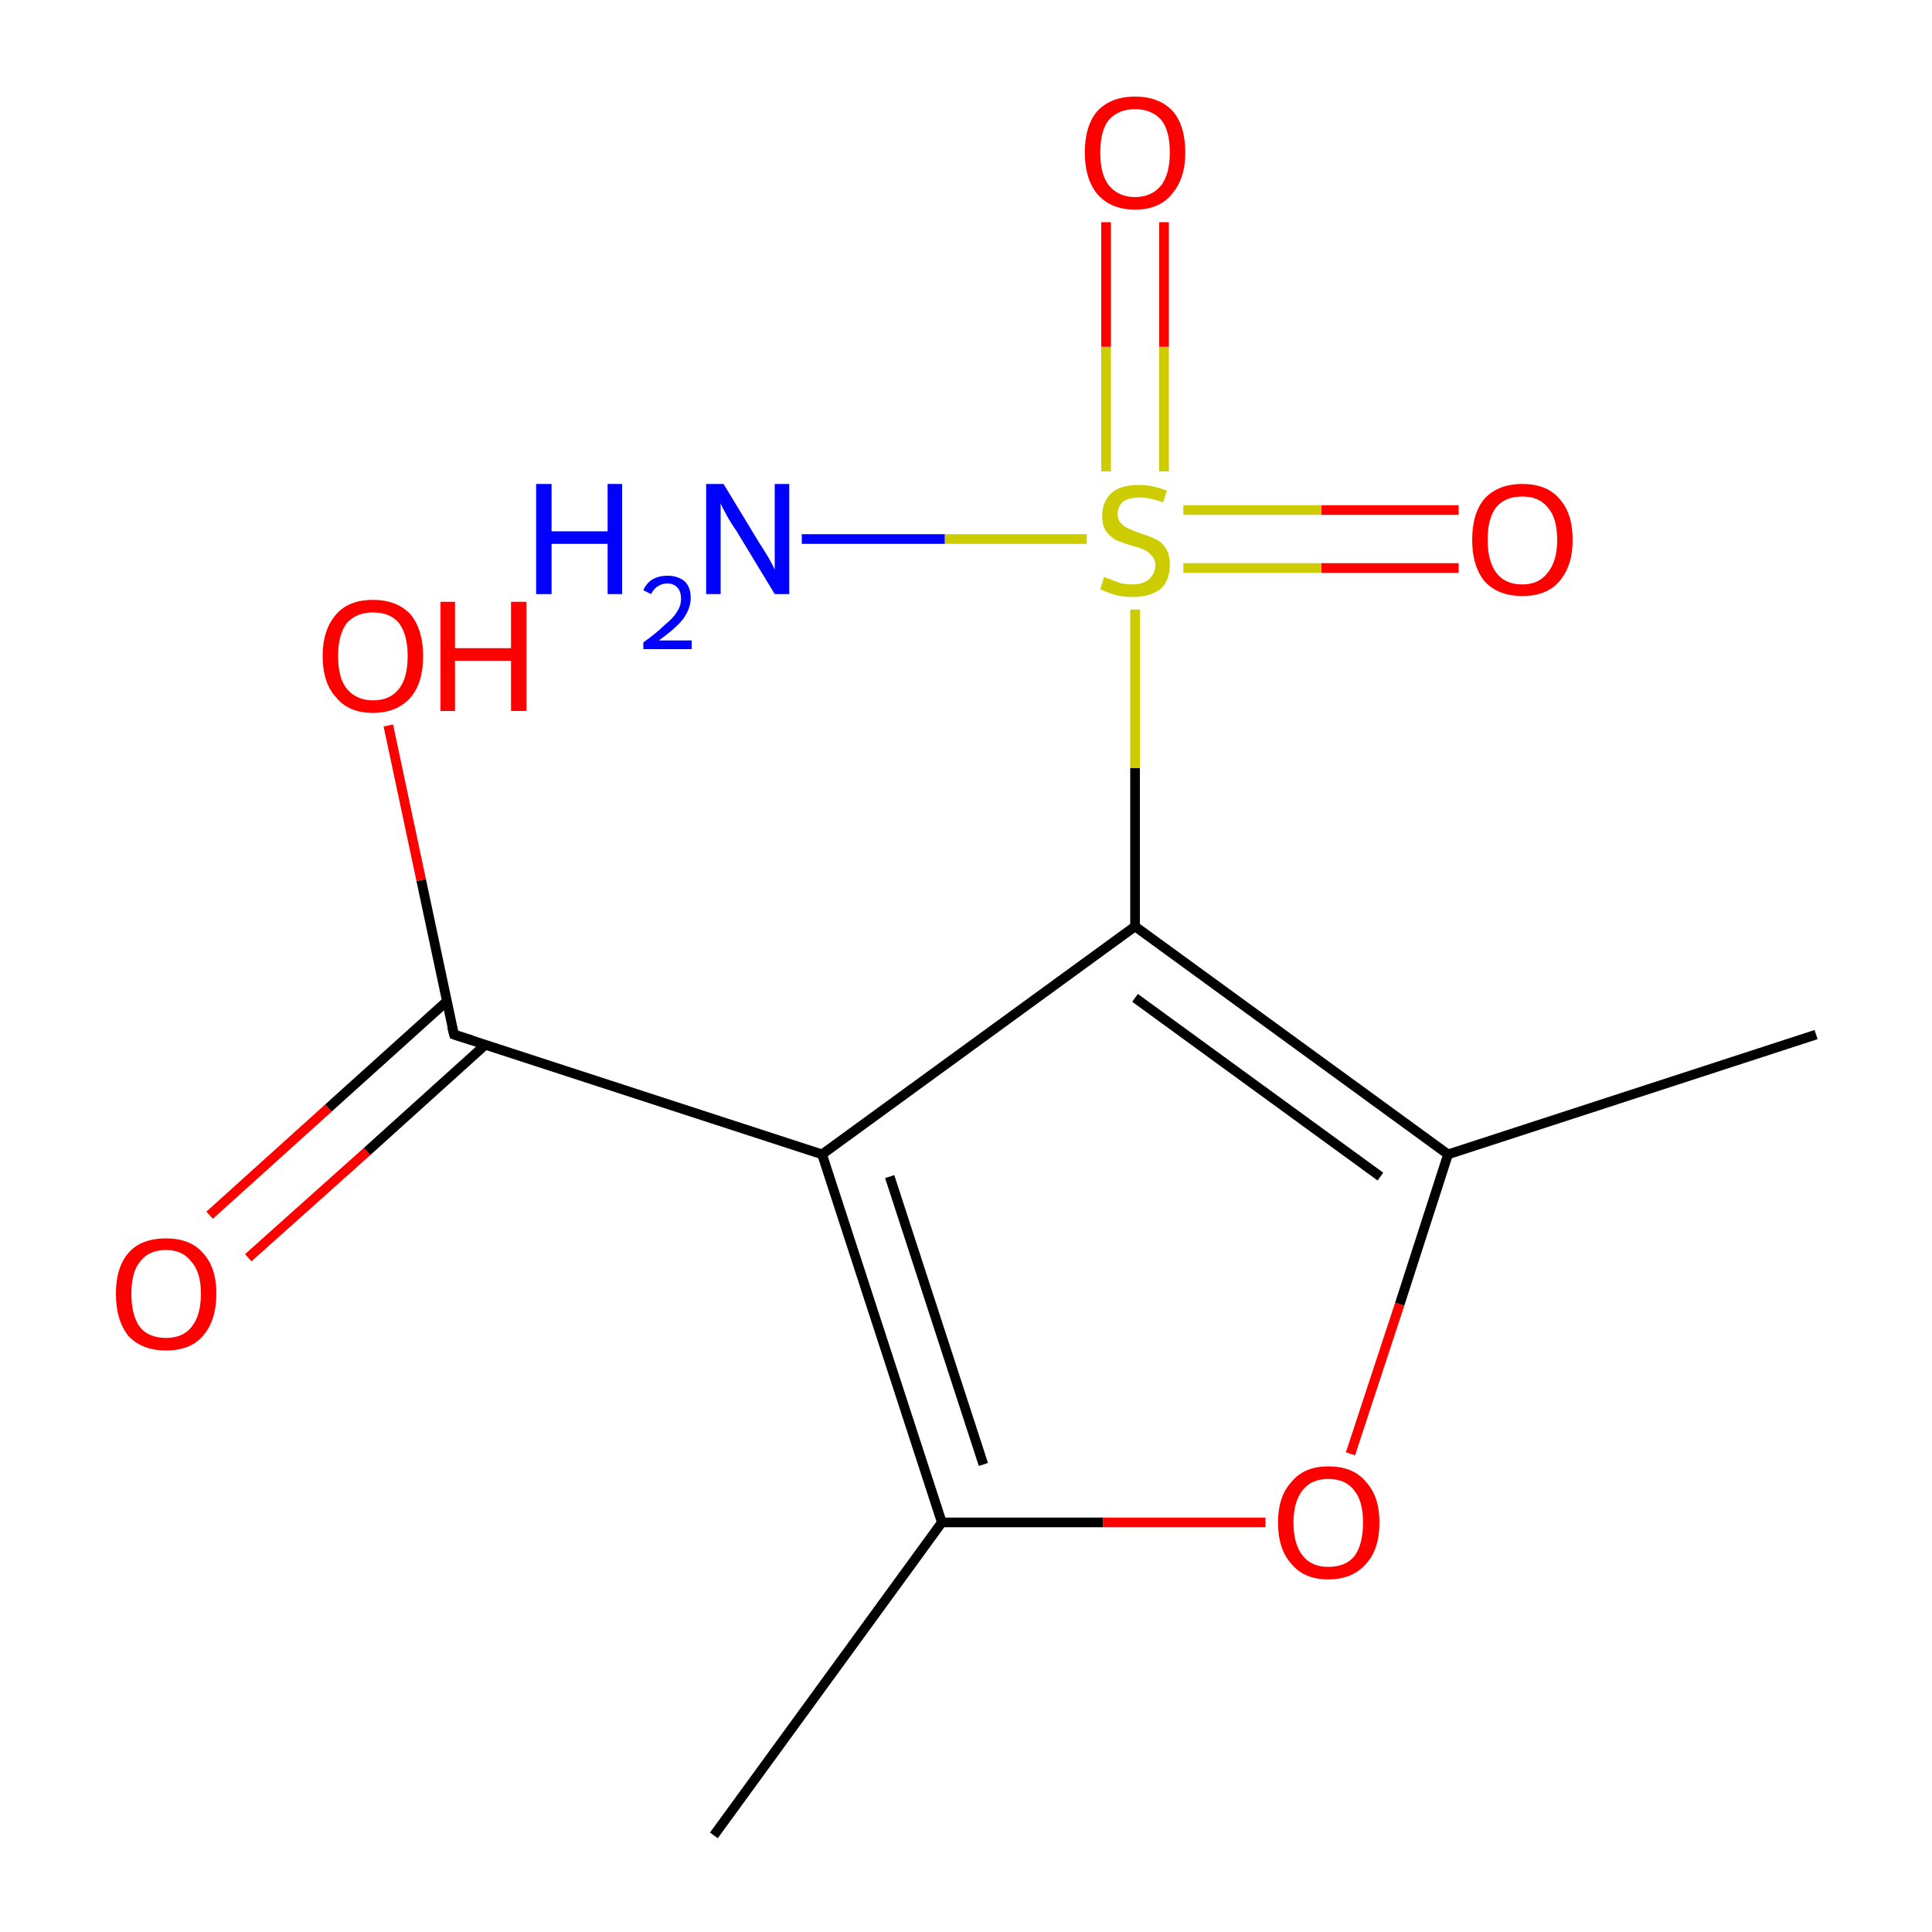 <?xml version='1.0' encoding='iso-8859-1'?>
<svg version='1.1' baseProfile='full'
              xmlns='http://www.w3.org/2000/svg'
                      xmlns:rdkit='http://www.rdkit.org/xml'
                      xmlns:xlink='http://www.w3.org/1999/xlink'
                  xml:space='preserve'
width='200px' height='200px' viewBox='0 0 200 200'>
<!-- END OF HEADER -->
<rect style='opacity:1.0;fill:#FFFFFF;stroke:none' width='200.0' height='200.0' x='0.0' y='0.0'> </rect>
<path class='bond-0 atom-2 atom-1' d='M 21.7,125.8 L 34.0,114.7' style='fill:none;fill-rule:evenodd;stroke:#FF0000;stroke-width:1.0px;stroke-linecap:butt;stroke-linejoin:miter;stroke-opacity:1' />
<path class='bond-0 atom-2 atom-1' d='M 34.0,114.7 L 46.2,103.7' style='fill:none;fill-rule:evenodd;stroke:#000000;stroke-width:1.0px;stroke-linecap:butt;stroke-linejoin:miter;stroke-opacity:1' />
<path class='bond-0 atom-2 atom-1' d='M 25.7,130.2 L 38.0,119.2' style='fill:none;fill-rule:evenodd;stroke:#FF0000;stroke-width:1.0px;stroke-linecap:butt;stroke-linejoin:miter;stroke-opacity:1' />
<path class='bond-0 atom-2 atom-1' d='M 38.0,119.2 L 50.3,108.1' style='fill:none;fill-rule:evenodd;stroke:#000000;stroke-width:1.0px;stroke-linecap:butt;stroke-linejoin:miter;stroke-opacity:1' />
<path class='bond-1 atom-1 atom-0' d='M 47.0,107.1 L 43.6,91.1' style='fill:none;fill-rule:evenodd;stroke:#000000;stroke-width:1.0px;stroke-linecap:butt;stroke-linejoin:miter;stroke-opacity:1' />
<path class='bond-1 atom-1 atom-0' d='M 43.6,91.1 L 40.2,75.1' style='fill:none;fill-rule:evenodd;stroke:#FF0000;stroke-width:1.0px;stroke-linecap:butt;stroke-linejoin:miter;stroke-opacity:1' />
<path class='bond-2 atom-1 atom-3' d='M 47.0,107.1 L 85.1,119.5' style='fill:none;fill-rule:evenodd;stroke:#000000;stroke-width:1.0px;stroke-linecap:butt;stroke-linejoin:miter;stroke-opacity:1' />
<path class='bond-3 atom-5 atom-4' d='M 73.9,190.0 L 97.5,157.6' style='fill:none;fill-rule:evenodd;stroke:#000000;stroke-width:1.0px;stroke-linecap:butt;stroke-linejoin:miter;stroke-opacity:1' />
<path class='bond-4 atom-12 atom-10' d='M 151.0,58.8 L 136.8,58.8' style='fill:none;fill-rule:evenodd;stroke:#FF0000;stroke-width:1.0px;stroke-linecap:butt;stroke-linejoin:miter;stroke-opacity:1' />
<path class='bond-4 atom-12 atom-10' d='M 136.8,58.8 L 122.5,58.8' style='fill:none;fill-rule:evenodd;stroke:#CCCC00;stroke-width:1.0px;stroke-linecap:butt;stroke-linejoin:miter;stroke-opacity:1' />
<path class='bond-4 atom-12 atom-10' d='M 151.0,52.8 L 136.8,52.8' style='fill:none;fill-rule:evenodd;stroke:#FF0000;stroke-width:1.0px;stroke-linecap:butt;stroke-linejoin:miter;stroke-opacity:1' />
<path class='bond-4 atom-12 atom-10' d='M 136.8,52.8 L 122.5,52.8' style='fill:none;fill-rule:evenodd;stroke:#CCCC00;stroke-width:1.0px;stroke-linecap:butt;stroke-linejoin:miter;stroke-opacity:1' />
<path class='bond-5 atom-3 atom-4' d='M 85.1,119.5 L 97.5,157.6' style='fill:none;fill-rule:evenodd;stroke:#000000;stroke-width:1.0px;stroke-linecap:butt;stroke-linejoin:miter;stroke-opacity:1' />
<path class='bond-5 atom-3 atom-4' d='M 92.1,121.8 L 101.8,151.6' style='fill:none;fill-rule:evenodd;stroke:#000000;stroke-width:1.0px;stroke-linecap:butt;stroke-linejoin:miter;stroke-opacity:1' />
<path class='bond-6 atom-3 atom-9' d='M 85.1,119.5 L 117.5,95.9' style='fill:none;fill-rule:evenodd;stroke:#000000;stroke-width:1.0px;stroke-linecap:butt;stroke-linejoin:miter;stroke-opacity:1' />
<path class='bond-7 atom-4 atom-6' d='M 97.5,157.6 L 114.2,157.6' style='fill:none;fill-rule:evenodd;stroke:#000000;stroke-width:1.0px;stroke-linecap:butt;stroke-linejoin:miter;stroke-opacity:1' />
<path class='bond-7 atom-4 atom-6' d='M 114.2,157.6 L 131.0,157.6' style='fill:none;fill-rule:evenodd;stroke:#FF0000;stroke-width:1.0px;stroke-linecap:butt;stroke-linejoin:miter;stroke-opacity:1' />
<path class='bond-8 atom-9 atom-10' d='M 117.5,95.9 L 117.5,79.5' style='fill:none;fill-rule:evenodd;stroke:#000000;stroke-width:1.0px;stroke-linecap:butt;stroke-linejoin:miter;stroke-opacity:1' />
<path class='bond-8 atom-9 atom-10' d='M 117.5,79.5 L 117.5,63.1' style='fill:none;fill-rule:evenodd;stroke:#CCCC00;stroke-width:1.0px;stroke-linecap:butt;stroke-linejoin:miter;stroke-opacity:1' />
<path class='bond-9 atom-9 atom-7' d='M 117.5,95.9 L 149.9,119.5' style='fill:none;fill-rule:evenodd;stroke:#000000;stroke-width:1.0px;stroke-linecap:butt;stroke-linejoin:miter;stroke-opacity:1' />
<path class='bond-9 atom-9 atom-7' d='M 117.5,103.3 L 142.9,121.8' style='fill:none;fill-rule:evenodd;stroke:#000000;stroke-width:1.0px;stroke-linecap:butt;stroke-linejoin:miter;stroke-opacity:1' />
<path class='bond-10 atom-10 atom-13' d='M 112.5,55.8 L 97.8,55.8' style='fill:none;fill-rule:evenodd;stroke:#CCCC00;stroke-width:1.0px;stroke-linecap:butt;stroke-linejoin:miter;stroke-opacity:1' />
<path class='bond-10 atom-10 atom-13' d='M 97.8,55.8 L 83.0,55.8' style='fill:none;fill-rule:evenodd;stroke:#0000FF;stroke-width:1.0px;stroke-linecap:butt;stroke-linejoin:miter;stroke-opacity:1' />
<path class='bond-11 atom-10 atom-11' d='M 120.5,48.8 L 120.5,35.9' style='fill:none;fill-rule:evenodd;stroke:#CCCC00;stroke-width:1.0px;stroke-linecap:butt;stroke-linejoin:miter;stroke-opacity:1' />
<path class='bond-11 atom-10 atom-11' d='M 120.5,35.9 L 120.5,23.0' style='fill:none;fill-rule:evenodd;stroke:#FF0000;stroke-width:1.0px;stroke-linecap:butt;stroke-linejoin:miter;stroke-opacity:1' />
<path class='bond-11 atom-10 atom-11' d='M 114.5,48.8 L 114.5,35.9' style='fill:none;fill-rule:evenodd;stroke:#CCCC00;stroke-width:1.0px;stroke-linecap:butt;stroke-linejoin:miter;stroke-opacity:1' />
<path class='bond-11 atom-10 atom-11' d='M 114.5,35.9 L 114.5,23.0' style='fill:none;fill-rule:evenodd;stroke:#FF0000;stroke-width:1.0px;stroke-linecap:butt;stroke-linejoin:miter;stroke-opacity:1' />
<path class='bond-12 atom-6 atom-7' d='M 139.8,150.5 L 144.9,135.0' style='fill:none;fill-rule:evenodd;stroke:#FF0000;stroke-width:1.0px;stroke-linecap:butt;stroke-linejoin:miter;stroke-opacity:1' />
<path class='bond-12 atom-6 atom-7' d='M 144.9,135.0 L 149.9,119.5' style='fill:none;fill-rule:evenodd;stroke:#000000;stroke-width:1.0px;stroke-linecap:butt;stroke-linejoin:miter;stroke-opacity:1' />
<path class='bond-13 atom-7 atom-8' d='M 149.9,119.5 L 188.0,107.1' style='fill:none;fill-rule:evenodd;stroke:#000000;stroke-width:1.0px;stroke-linecap:butt;stroke-linejoin:miter;stroke-opacity:1' />
<path d='M 46.8,106.3 L 47.0,107.1 L 48.9,107.7' style='fill:none;stroke:#000000;stroke-width:1.0px;stroke-linecap:butt;stroke-linejoin:miter;stroke-opacity:1;' />
<path class='atom-0' d='M 33.4 67.9
Q 33.4 65.2, 34.8 63.6
Q 36.1 62.1, 38.6 62.1
Q 41.1 62.1, 42.5 63.6
Q 43.8 65.2, 43.8 67.9
Q 43.8 70.7, 42.5 72.2
Q 41.1 73.8, 38.6 73.8
Q 36.1 73.8, 34.8 72.2
Q 33.4 70.7, 33.4 67.9
M 38.6 72.5
Q 40.4 72.5, 41.3 71.3
Q 42.2 70.2, 42.2 67.9
Q 42.2 65.7, 41.3 64.5
Q 40.4 63.4, 38.6 63.4
Q 36.9 63.4, 35.9 64.5
Q 35.0 65.7, 35.0 67.9
Q 35.0 70.2, 35.9 71.3
Q 36.9 72.5, 38.6 72.5
' fill='#FF0000'/>
<path class='atom-0' d='M 45.6 62.3
L 47.1 62.3
L 47.1 67.1
L 52.9 67.1
L 52.9 62.3
L 54.5 62.3
L 54.5 73.6
L 52.9 73.6
L 52.9 68.4
L 47.1 68.4
L 47.1 73.6
L 45.6 73.6
L 45.6 62.3
' fill='#FF0000'/>
<path class='atom-2' d='M 12.0 133.9
Q 12.0 131.2, 13.3 129.7
Q 14.6 128.2, 17.2 128.2
Q 19.7 128.2, 21.0 129.7
Q 22.4 131.2, 22.4 133.9
Q 22.4 136.7, 21.0 138.3
Q 19.7 139.8, 17.2 139.8
Q 14.7 139.8, 13.3 138.3
Q 12.0 136.7, 12.0 133.9
M 17.2 138.5
Q 18.9 138.5, 19.8 137.4
Q 20.8 136.2, 20.8 133.9
Q 20.8 131.7, 19.8 130.6
Q 18.9 129.4, 17.2 129.4
Q 15.4 129.4, 14.5 130.6
Q 13.6 131.7, 13.6 133.9
Q 13.6 136.2, 14.5 137.4
Q 15.4 138.5, 17.2 138.5
' fill='#FF0000'/>
<path class='atom-6' d='M 132.3 157.6
Q 132.3 154.9, 133.7 153.4
Q 135.0 151.8, 137.5 151.8
Q 140.1 151.8, 141.4 153.4
Q 142.8 154.9, 142.8 157.6
Q 142.8 160.4, 141.4 161.9
Q 140.0 163.5, 137.5 163.5
Q 135.0 163.5, 133.7 161.9
Q 132.3 160.4, 132.3 157.6
M 137.5 162.2
Q 139.3 162.2, 140.2 161.1
Q 141.1 159.9, 141.1 157.6
Q 141.1 155.4, 140.2 154.3
Q 139.3 153.1, 137.5 153.1
Q 135.8 153.1, 134.9 154.2
Q 133.9 155.4, 133.9 157.6
Q 133.9 159.9, 134.9 161.1
Q 135.8 162.2, 137.5 162.2
' fill='#FF0000'/>
<path class='atom-10' d='M 114.3 59.7
Q 114.4 59.8, 115.0 60.0
Q 115.5 60.2, 116.1 60.4
Q 116.7 60.5, 117.2 60.5
Q 118.3 60.5, 118.9 60.0
Q 119.6 59.4, 119.6 58.5
Q 119.6 57.9, 119.2 57.5
Q 118.9 57.1, 118.4 56.9
Q 118.0 56.7, 117.2 56.5
Q 116.2 56.2, 115.5 55.9
Q 115.0 55.6, 114.5 55.0
Q 114.1 54.4, 114.1 53.4
Q 114.1 51.9, 115.1 51.0
Q 116.0 50.2, 118.0 50.2
Q 119.3 50.2, 120.8 50.8
L 120.4 52.0
Q 119.0 51.5, 118.0 51.5
Q 116.9 51.5, 116.3 51.9
Q 115.7 52.4, 115.7 53.2
Q 115.7 53.8, 116.0 54.1
Q 116.3 54.5, 116.8 54.7
Q 117.2 54.9, 118.0 55.2
Q 119.0 55.5, 119.6 55.8
Q 120.3 56.1, 120.7 56.8
Q 121.1 57.4, 121.1 58.5
Q 121.1 60.1, 120.1 61.0
Q 119.0 61.8, 117.3 61.8
Q 116.3 61.8, 115.5 61.6
Q 114.8 61.4, 113.9 61.0
L 114.3 59.7
' fill='#CCCC00'/>
<path class='atom-11' d='M 112.3 15.8
Q 112.3 13.0, 113.6 11.5
Q 115.0 10.0, 117.5 10.0
Q 120.0 10.0, 121.4 11.5
Q 122.7 13.0, 122.7 15.8
Q 122.7 18.5, 121.3 20.1
Q 120.0 21.7, 117.5 21.7
Q 115.0 21.7, 113.6 20.1
Q 112.3 18.5, 112.3 15.8
M 117.5 20.4
Q 119.2 20.4, 120.2 19.2
Q 121.1 18.0, 121.1 15.8
Q 121.1 13.5, 120.2 12.4
Q 119.2 11.3, 117.5 11.3
Q 115.8 11.3, 114.8 12.4
Q 113.9 13.5, 113.9 15.8
Q 113.9 18.1, 114.8 19.2
Q 115.8 20.4, 117.5 20.4
' fill='#FF0000'/>
<path class='atom-12' d='M 152.4 55.9
Q 152.4 53.1, 153.7 51.6
Q 155.1 50.1, 157.6 50.1
Q 160.1 50.1, 161.4 51.6
Q 162.8 53.1, 162.8 55.9
Q 162.8 58.6, 161.4 60.2
Q 160.1 61.7, 157.6 61.7
Q 155.1 61.7, 153.7 60.2
Q 152.4 58.6, 152.4 55.9
M 157.6 60.5
Q 159.3 60.5, 160.2 59.3
Q 161.2 58.1, 161.2 55.9
Q 161.2 53.6, 160.2 52.5
Q 159.3 51.4, 157.6 51.4
Q 155.8 51.4, 154.9 52.5
Q 154.0 53.6, 154.0 55.9
Q 154.0 58.1, 154.9 59.3
Q 155.8 60.5, 157.6 60.5
' fill='#FF0000'/>
<path class='atom-13' d='M 55.5 50.1
L 57.1 50.1
L 57.1 55.0
L 62.9 55.0
L 62.9 50.1
L 64.4 50.1
L 64.4 61.5
L 62.9 61.5
L 62.9 56.3
L 57.1 56.3
L 57.1 61.5
L 55.5 61.5
L 55.5 50.1
' fill='#0000FF'/>
<path class='atom-13' d='M 66.6 61.1
Q 66.9 60.4, 67.5 60.0
Q 68.2 59.6, 69.1 59.6
Q 70.2 59.6, 70.9 60.2
Q 71.5 60.8, 71.5 61.9
Q 71.5 63.0, 70.7 64.1
Q 69.9 65.1, 68.2 66.3
L 71.6 66.3
L 71.6 67.2
L 66.6 67.2
L 66.6 66.5
Q 68.0 65.5, 68.8 64.7
Q 69.7 64.0, 70.1 63.3
Q 70.5 62.7, 70.5 62.0
Q 70.5 61.2, 70.1 60.8
Q 69.7 60.4, 69.1 60.4
Q 68.5 60.4, 68.1 60.7
Q 67.7 60.9, 67.4 61.5
L 66.6 61.1
' fill='#0000FF'/>
<path class='atom-13' d='M 74.9 50.1
L 78.6 56.2
Q 79.0 56.8, 79.6 57.8
Q 80.2 58.9, 80.2 59.0
L 80.2 50.1
L 81.7 50.1
L 81.7 61.5
L 80.2 61.5
L 76.2 54.9
Q 75.7 54.2, 75.2 53.3
Q 74.7 52.4, 74.6 52.1
L 74.6 61.5
L 73.1 61.5
L 73.1 50.1
L 74.9 50.1
' fill='#0000FF'/>
</svg>
